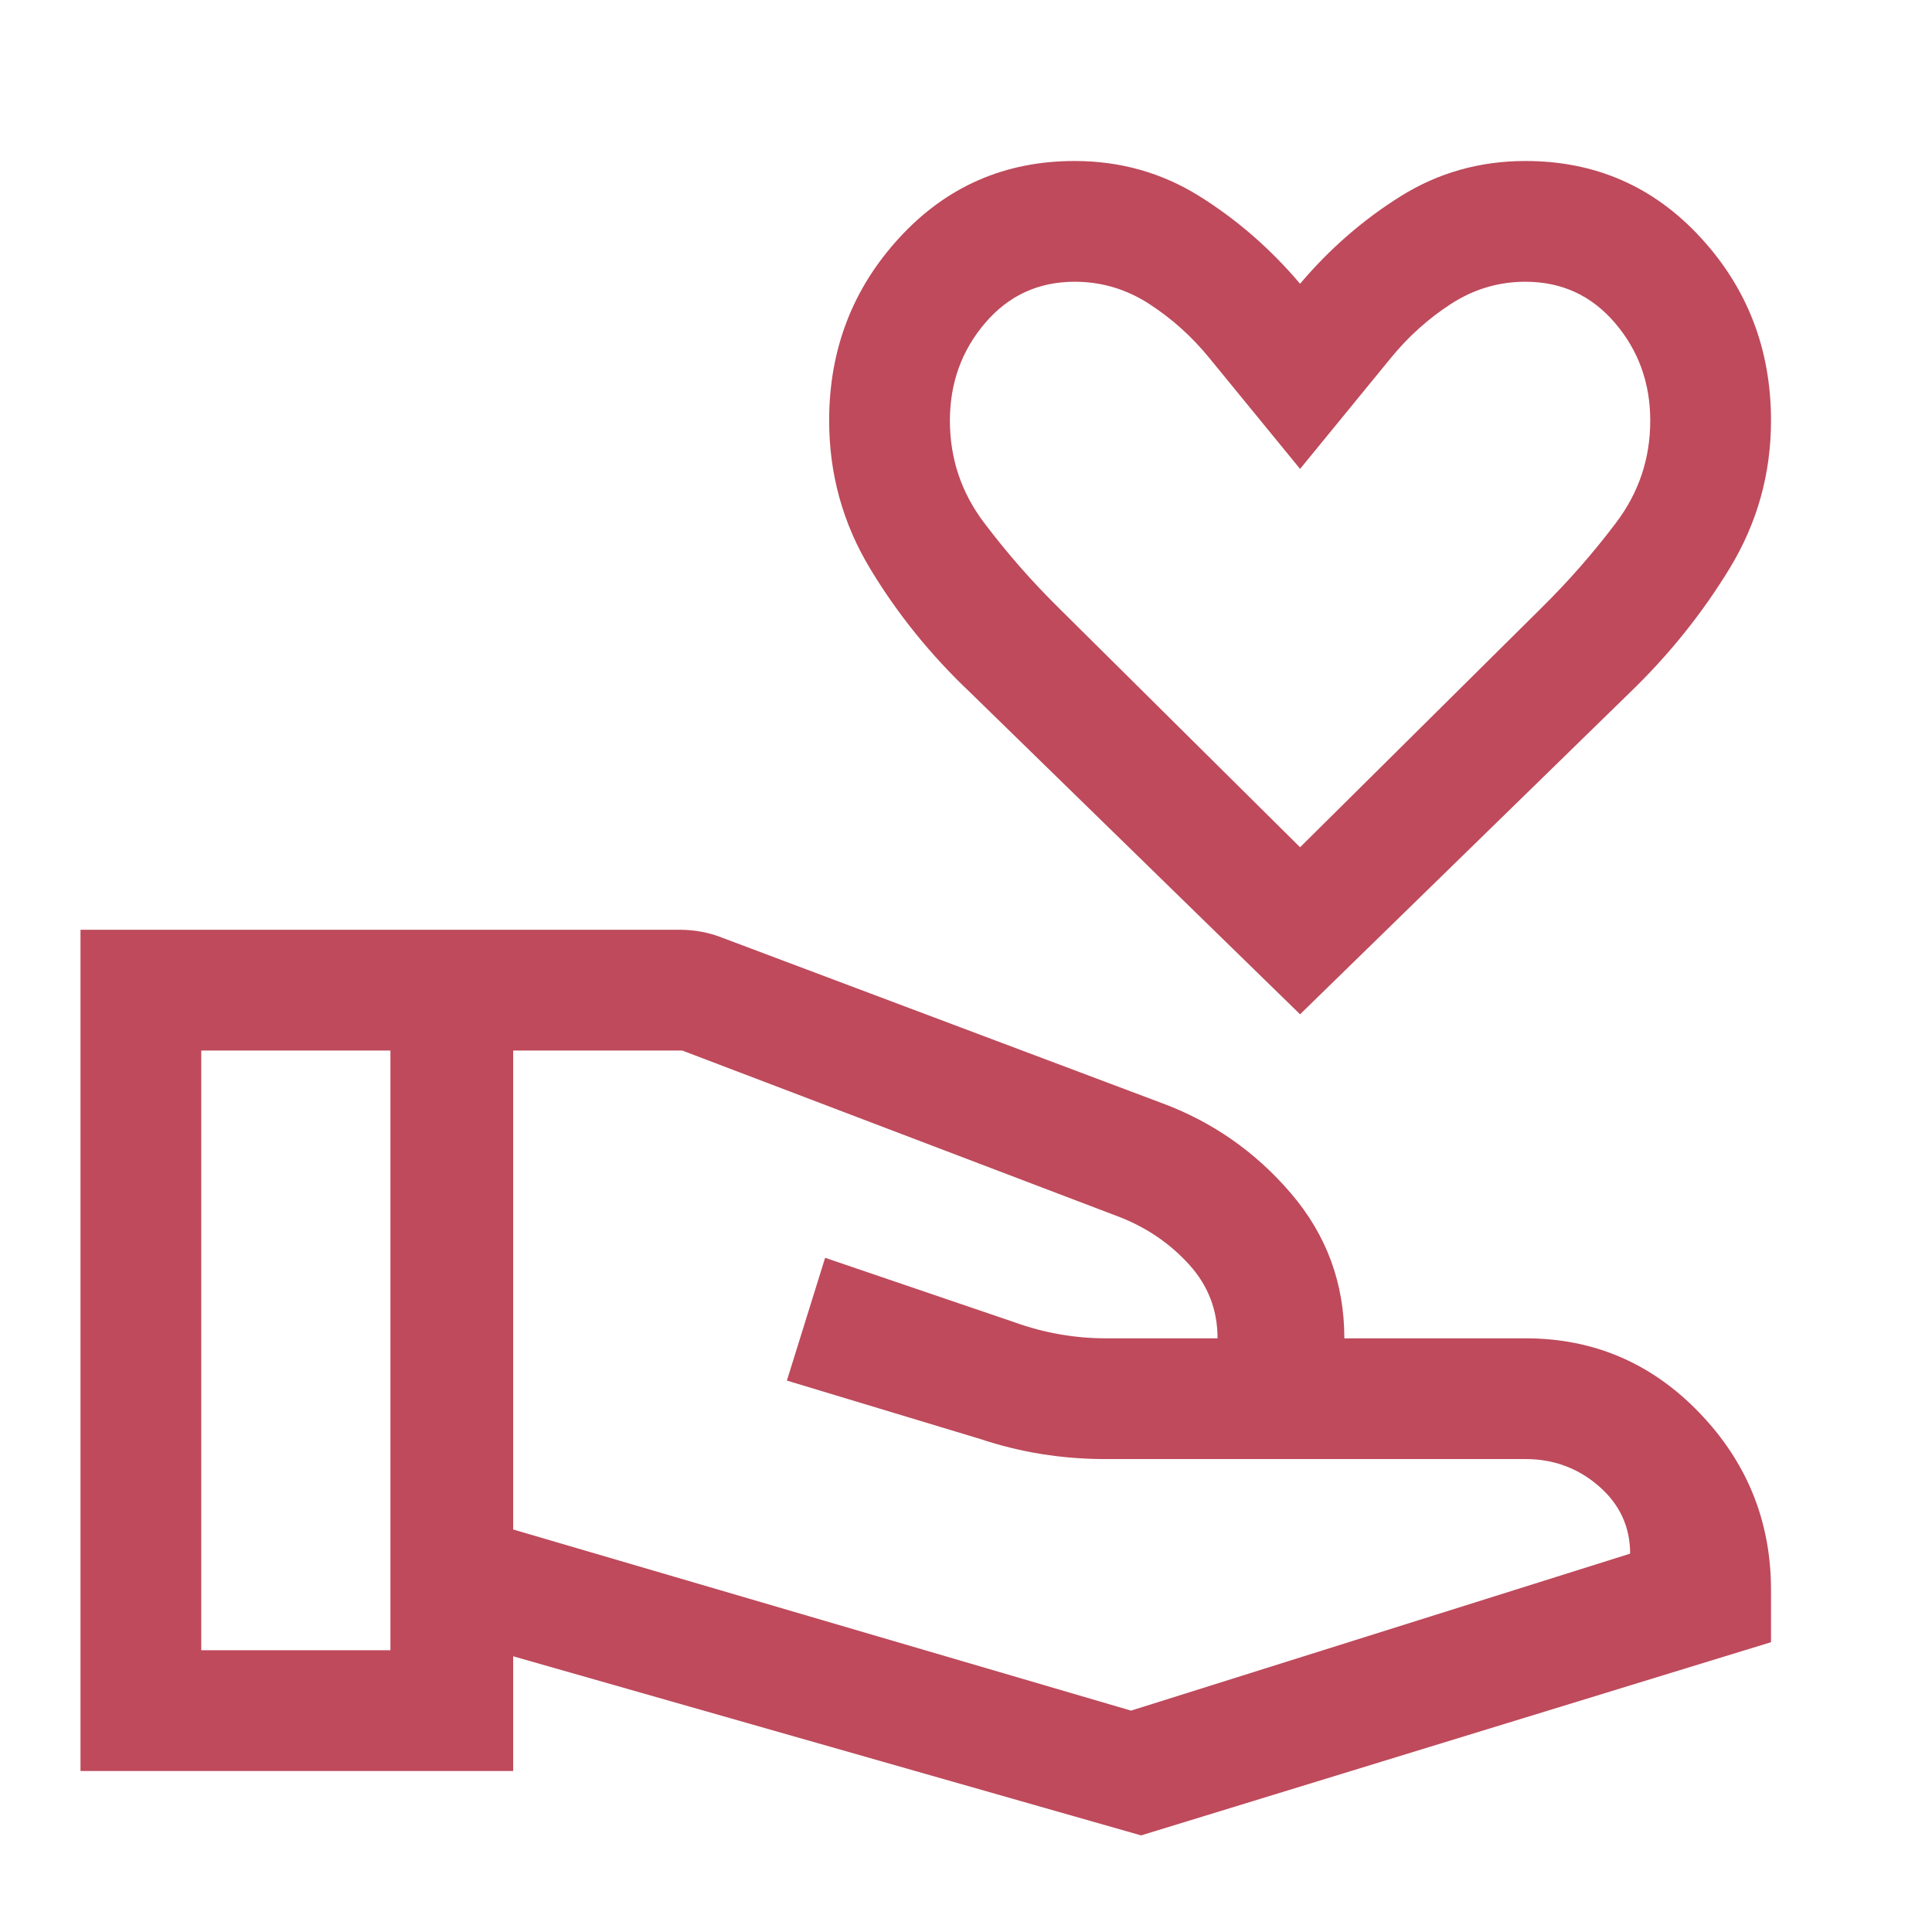 <svg width="48" height="48" viewBox="0 0 48 48" fill="none" xmlns="http://www.w3.org/2000/svg">
<mask id="mask0_2052_9570" style="mask-type:alpha" maskUnits="userSpaceOnUse" x="0" y="0" width="48" height="48">
<rect width="48" height="48" fill="#D9D9D9"/>
</mask>
<g mask="url(#mask0_2052_9570)">
<path d="M32.3 25.2L24.1 17.2C23.123 16.275 22.295 15.251 21.617 14.126C20.939 13.001 20.6 11.775 20.6 10.45C20.6 8.683 21.183 7.167 22.35 5.9C23.517 4.633 24.967 4 26.7 4C27.833 4 28.867 4.292 29.8 4.875C30.733 5.458 31.567 6.183 32.3 7.05C33.033 6.183 33.867 5.458 34.8 4.875C35.733 4.292 36.767 4 37.9 4C39.633 4 41.083 4.633 42.25 5.9C43.417 7.167 44 8.683 44 10.45C44 11.772 43.658 12.994 42.975 14.117C42.292 15.239 41.467 16.267 40.5 17.2L32.3 25.2ZM32.3 21.05L38.3 15.1C38.971 14.438 39.588 13.733 40.153 12.984C40.718 12.235 41 11.39 41 10.45C41 9.517 40.708 8.708 40.125 8.025C39.542 7.342 38.8 7 37.9 7C37.233 7 36.617 7.183 36.05 7.55C35.483 7.917 34.983 8.367 34.55 8.9L32.3 11.65L30.05 8.9C29.617 8.367 29.117 7.917 28.55 7.55C27.983 7.183 27.367 7 26.7 7C25.8 7 25.058 7.342 24.475 8.025C23.892 8.708 23.6 9.517 23.6 10.45C23.6 11.39 23.882 12.235 24.447 12.984C25.012 13.733 25.629 14.438 26.3 15.1L32.3 21.05ZM12.75 38L28.1 42.5L40.5 38.6C40.5 37.933 40.242 37.375 39.725 36.925C39.208 36.475 38.6 36.25 37.9 36.25H27.45C26.917 36.25 26.392 36.208 25.875 36.125C25.358 36.042 24.85 35.917 24.35 35.75L19.55 34.3L20.5 31.25L25.2 32.85C25.567 32.983 25.942 33.083 26.325 33.15C26.708 33.217 27.083 33.25 27.45 33.25H30.25C30.25 32.55 30.017 31.942 29.55 31.425C29.083 30.908 28.517 30.517 27.85 30.25L16.95 26.1H12.75V38ZM2 44V23.1H16.9C17.078 23.1 17.256 23.117 17.433 23.15C17.611 23.183 17.783 23.233 17.95 23.3L28.85 27.4C30.117 27.867 31.192 28.617 32.075 29.65C32.958 30.683 33.4 31.883 33.4 33.25H37.9C39.594 33.25 41.035 33.867 42.221 35.1C43.407 36.333 44 37.8 44 39.5V40.8L28.35 45.6L12.75 41.15V44H2ZM5 41H9.7V26.1H5V41Z" fill="#BE4A5B"/>
</g>
</svg>
